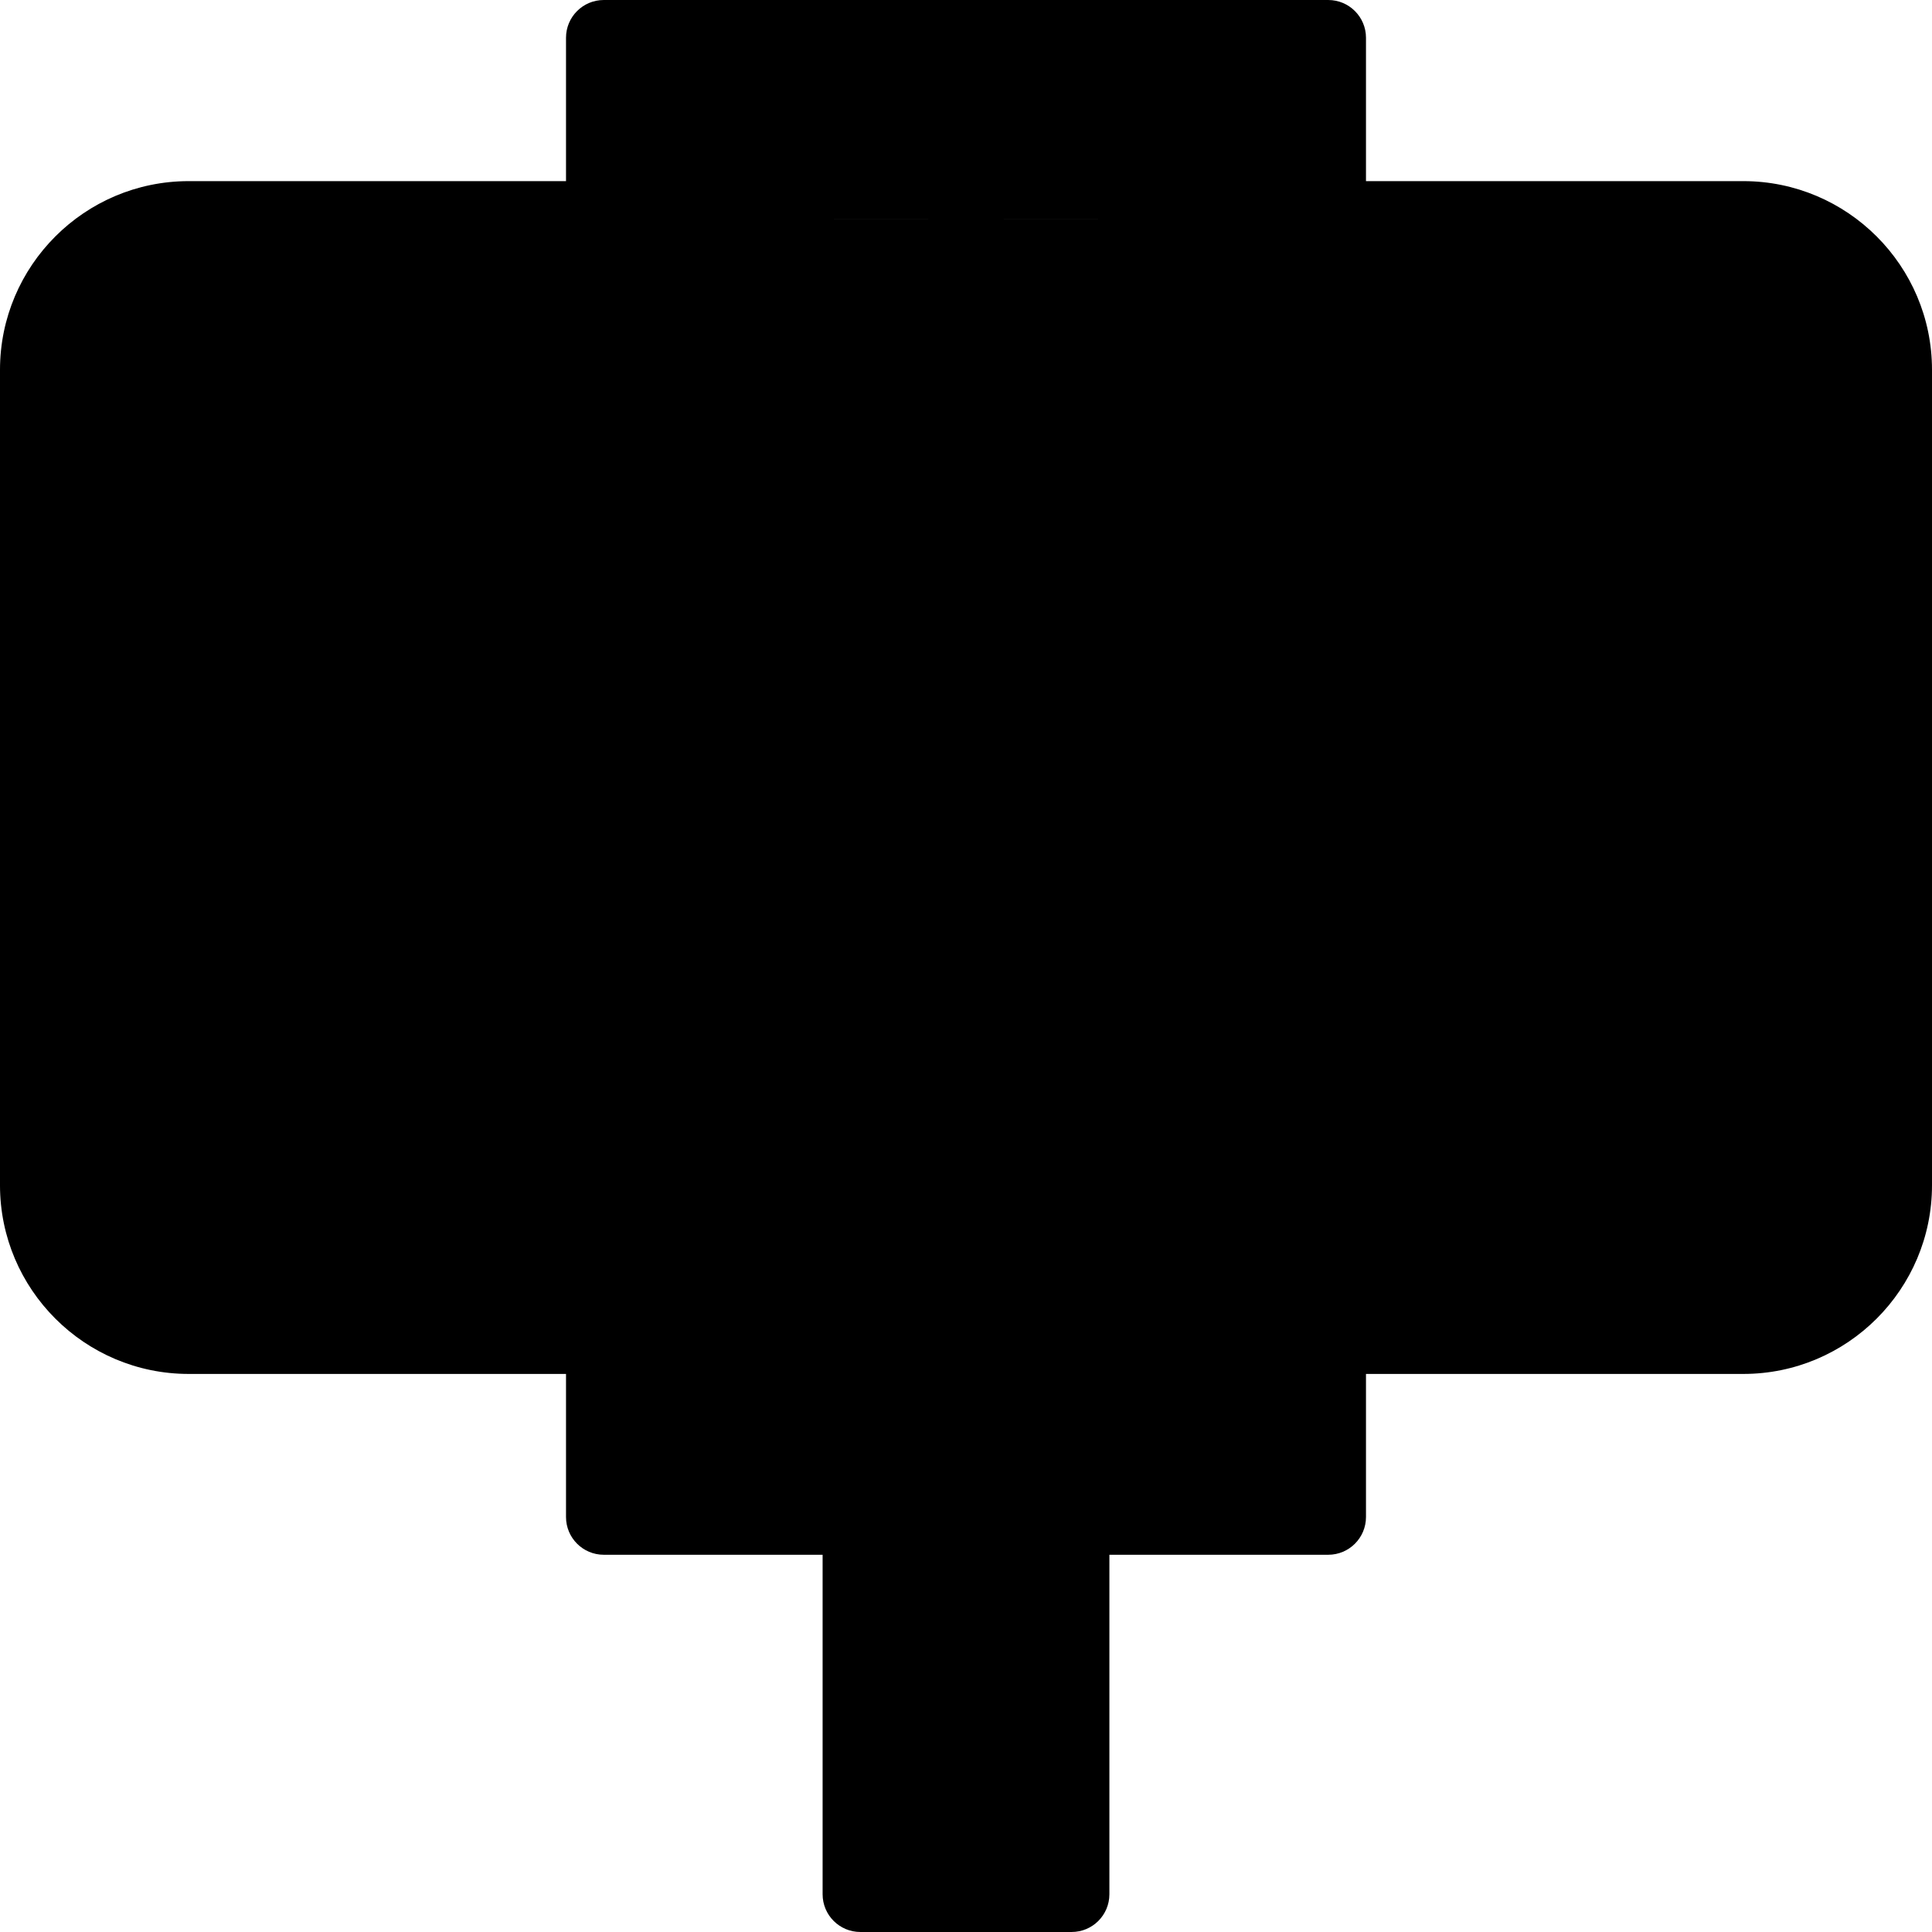 <svg id="Capa_1" enable-background="new 0 0 512 512" height="512" viewBox="0 0 512 512" width="512" xmlns="http://www.w3.org/2000/svg"><g id="XMLID_836_"><g id="XMLID_1478_"><g fill="hsl(175, 15.8%, 97.0%)"><path id="XMLID_1563_" d="m228 402.029h56v99.969h-56z"/><path id="XMLID_1511_" d="m160 10.002h192v48h-192z"/><path id="XMLID_1569_" d="m160 354.029h192v48h-192z"/></g><g id="XMLID_2496_"><path id="XMLID_2517_" d="m502 98.002v216.105c0 22.091-17.909 40-40 40h-412c-22.091 0-40-17.909-40-40v-216.105c0-22.091 17.909-40 40-40h412c22.091 0 40 17.909 40 40z" fill="hsl(175, 15.8%, 97.0%)"/><path id="XMLID_2516_" d="m97.947 30.055h296.105v352h-296.105z" fill="hsl(305, 89.1%, 79.8%)" transform="matrix(0 -1 1 0 39.946 452.055)"/></g><g id="XMLID_1479_"><path id="XMLID_1480_" d="m289.064 219.084-69.425 44.499c-10.3 6.602-23.827-.795-23.827-13.029v-88.998c0-12.235 13.527-19.631 23.827-13.029l69.425 44.499c9.499 6.088 9.499 19.969 0 26.058z" fill="hsl(310, 0.0%, 100.0%)"/></g></g><g id="XMLID_1452_"><g id="XMLID_485_"><path id="XMLID_515_" d="m462 48.002h-100v-38c0-5.523-4.478-10-10-10h-192c-5.522 0-10 4.477-10 10v38h-100c-27.57 0-50 22.43-50 50v216.105c0 27.57 22.43 50 50 50h100v37.921c0 5.522 4.478 10 10 10h58v89.97c0 5.522 4.478 10 10 10h56c5.522 0 10-4.478 10-10v-89.97h58c5.522 0 10-4.478 10-10v-37.921h100c27.57 0 50-22.43 50-50v-216.105c0-27.57-22.43-50-50-50zm-292-28h172v28h-41c-5.522 0-10 4.477-10 10s4.478 10 10 10h111v276.105h-332v-276.105h131c5.522 0 10-4.477 10-10s-4.478-10-10-10h-41zm-150 294.105v-216.105c0-16.542 13.458-30 30-30h10v276.105h-10c-16.542 0-30-13.458-30-30zm254 177.891h-36v-79.97h36zm68-99.97h-172v-27.921h172zm150-77.921c0 16.542-13.458 30-30 30h-30v-276.105h30c16.542 0 30 13.458 30 30z"/><path id="XMLID_871_" d="m462 196.018c-2.63 0-5.21 1.06-7.07 2.92s-2.93 4.44-2.93 7.08c0 2.63 1.069 5.21 2.93 7.07s4.44 2.93 7.07 2.93 5.21-1.07 7.069-2.93c1.86-1.86 2.931-4.44 2.931-7.07s-1.07-5.21-2.931-7.08c-1.859-1.86-4.439-2.92-7.069-2.92z"/><path id="XMLID_876_" d="m256 68.008c2.63 0 5.21-1.07 7.069-2.94 1.86-1.86 2.931-4.43 2.931-7.07 0-2.63-1.07-5.21-2.931-7.07-1.859-1.86-4.439-2.93-7.069-2.93s-5.21 1.07-7.07 2.93c-1.86 1.87-2.93 4.44-2.93 7.07 0 2.64 1.069 5.21 2.93 7.07 1.86 1.87 4.44 2.94 7.07 2.94z"/><path id="XMLID_1145_" d="m158 92.013h-44c-5.522 0-10 4.477-10 10v44c0 5.523 4.478 10 10 10s10-4.477 10-10v-34h34c5.522 0 10-4.477 10-10s-4.478-10-10-10z"/><path id="XMLID_1228_" d="m334 320.014h44c5.522 0 10-4.478 10-10v-44c0-5.522-4.478-10-10-10s-10 4.478-10 10v34h-34c-5.522 0-10 4.478-10 10s4.478 10 10 10z"/><path id="XMLID_1251_" d="m334 112.013h34v34c0 5.523 4.478 10 10 10s10-4.477 10-10v-44c0-5.523-4.478-10-10-10h-44c-5.522 0-10 4.477-10 10s4.478 10 10 10z"/><path id="XMLID_1257_" d="m158 300.014h-34v-34c0-5.522-4.478-10-10-10s-10 4.478-10 10v44c0 5.522 4.478 10 10 10h44c5.522 0 10-4.478 10-10s-4.478-10-10-10z"/><path id="XMLID_1270_" d="m199.065 139.203c-8.176 4.47-13.254 13.035-13.254 22.353v88.998c0 9.316 5.078 17.882 13.253 22.352 3.819 2.089 8.024 3.126 12.224 3.126 4.788 0 9.567-1.351 13.747-4.029l69.425-44.5c7.344-4.707 11.729-12.725 11.729-21.448s-4.385-16.741-11.729-21.448l-69.425-44.499c-7.844-5.028-17.796-5.376-25.97-.905zm15.177 17.742 69.425 44.499c2.275 1.458 2.521 3.71 2.521 4.61s-.246 3.152-2.521 4.61l-69.425 44.5c-2.467 1.582-4.726.663-5.582.194-.856-.468-2.849-1.874-2.849-4.804v-88.998c0-2.93 1.992-4.336 2.849-4.805.496-.271 1.463-.694 2.668-.694.875 0 1.877.223 2.914.888z"/></g></g></g></svg>